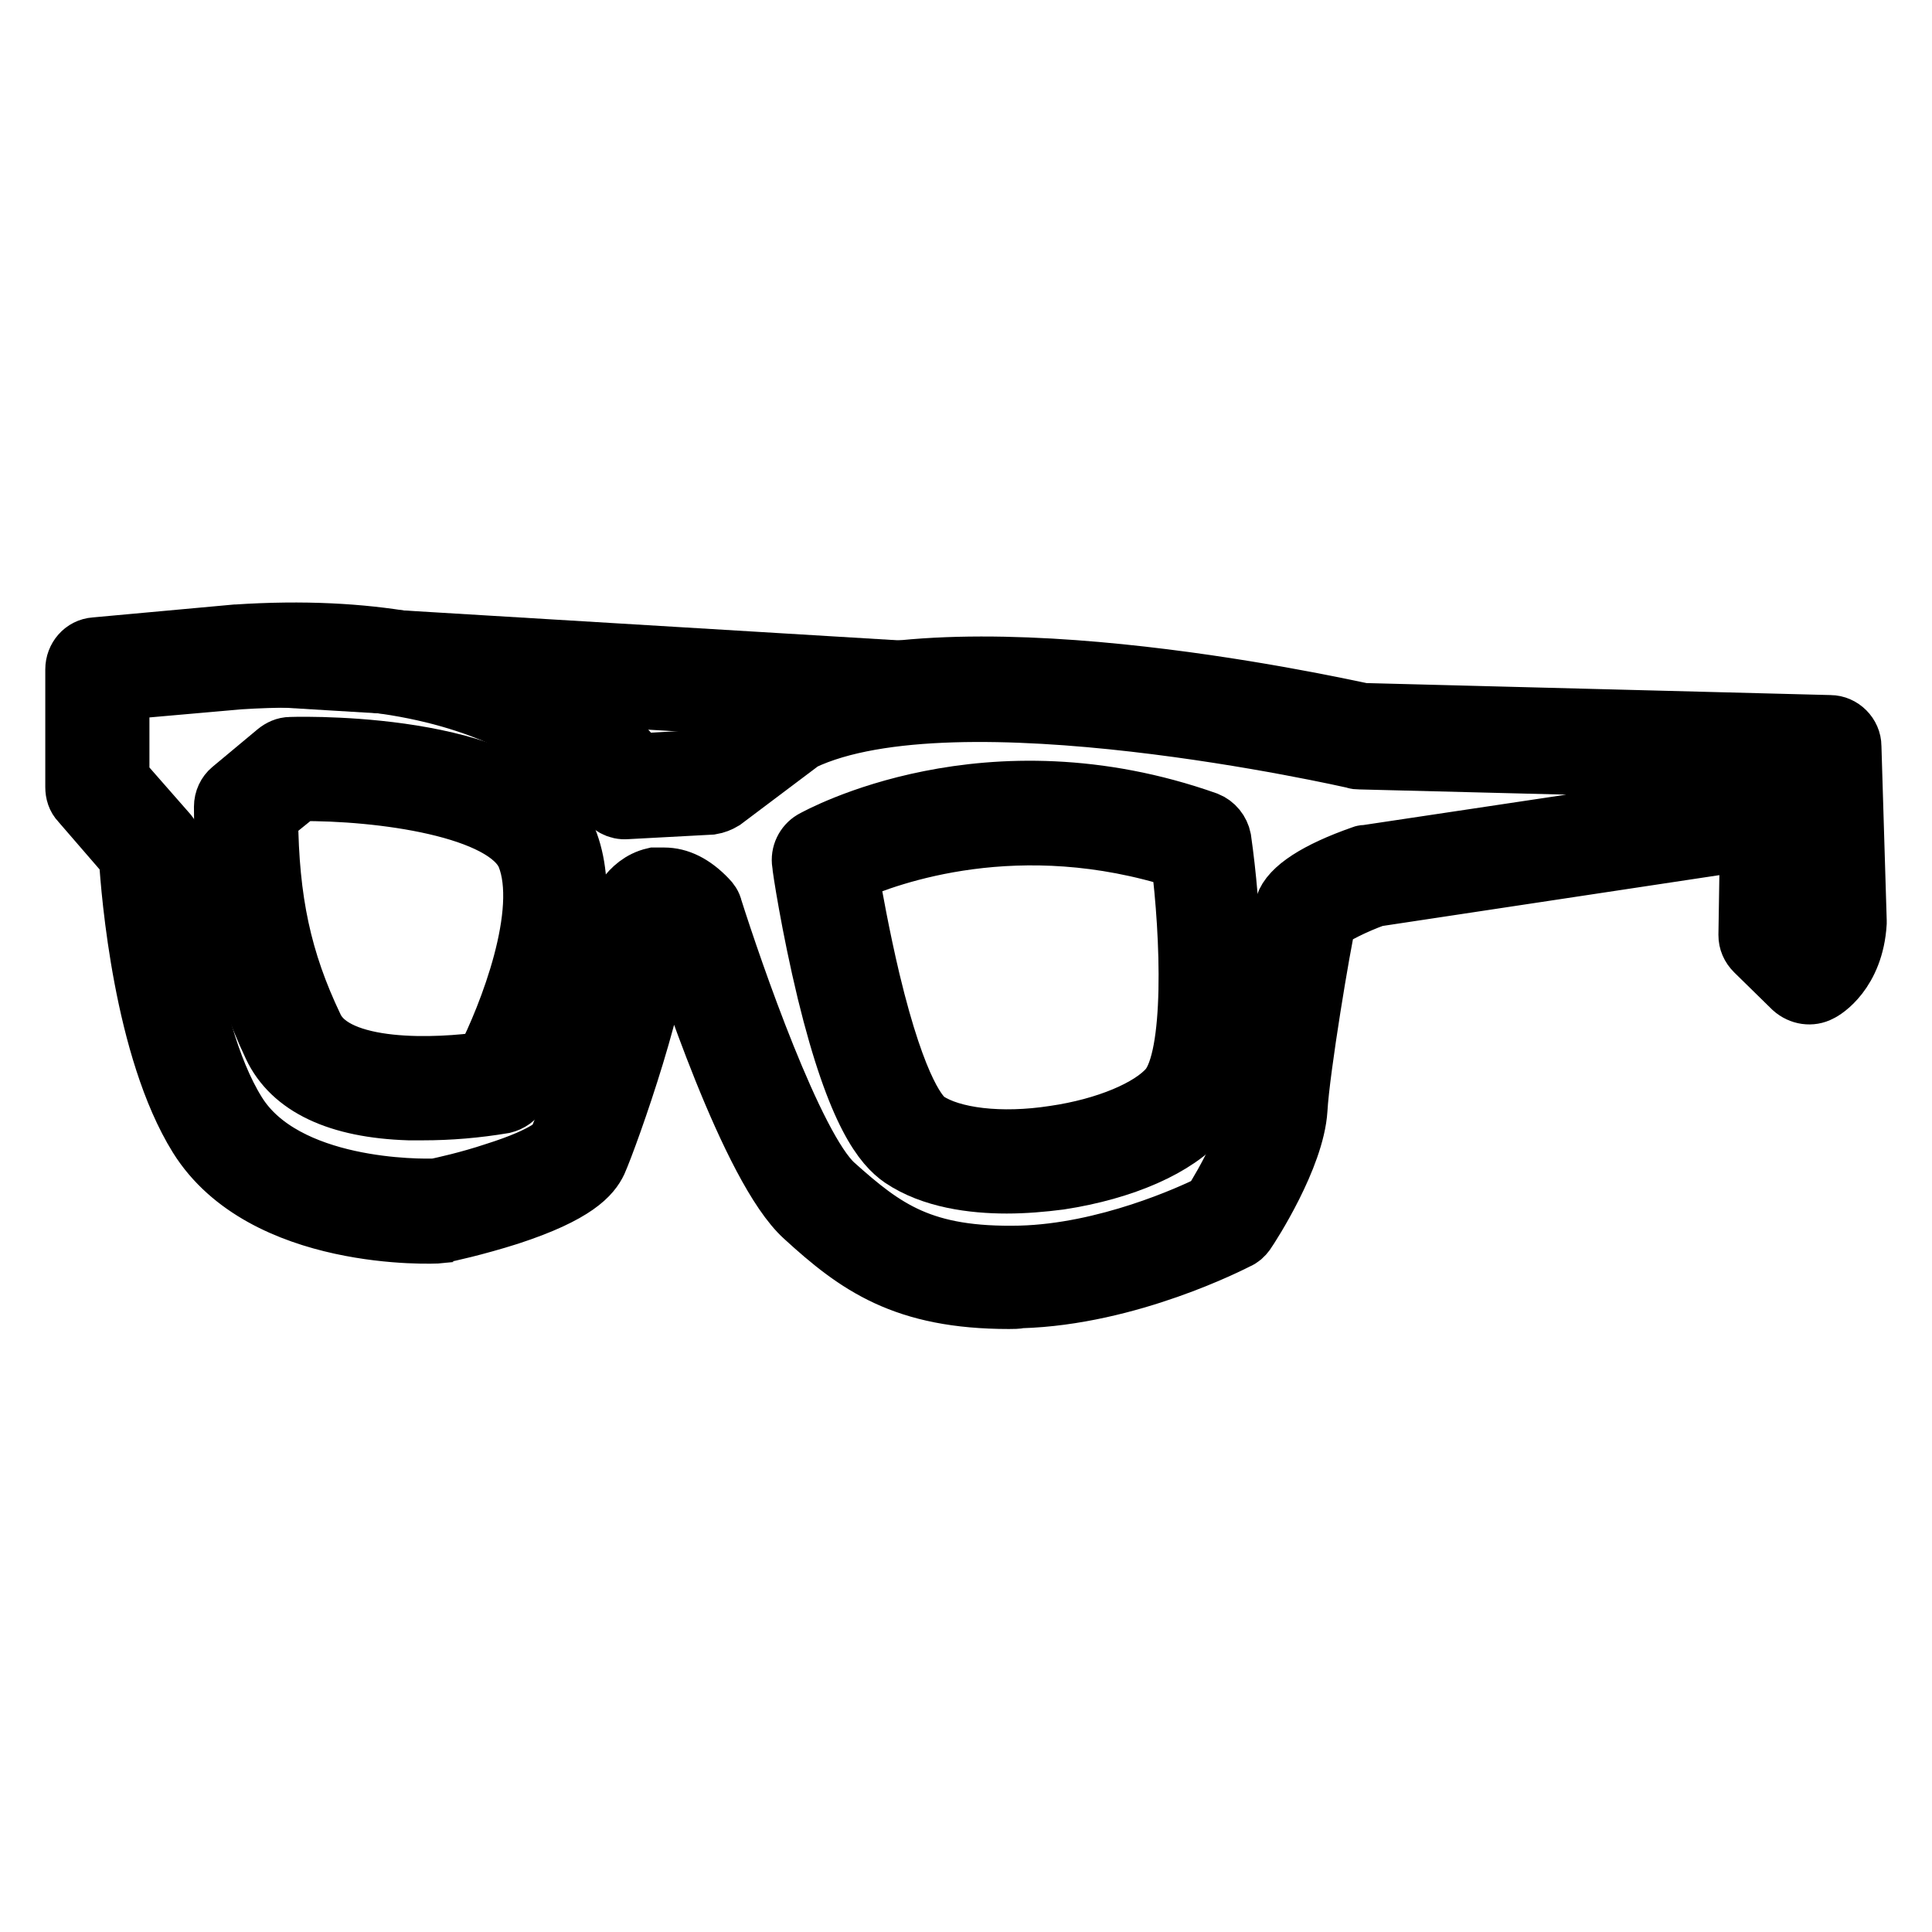 <?xml version="1.0" encoding="utf-8"?>
<!-- Svg Vector Icons : http://www.onlinewebfonts.com/icon -->
<!DOCTYPE svg PUBLIC "-//W3C//DTD SVG 1.1//EN" "http://www.w3.org/Graphics/SVG/1.1/DTD/svg11.dtd">
<svg version="1.1" xmlns="http://www.w3.org/2000/svg" xmlns:xlink="http://www.w3.org/1999/xlink" x="0px" y="0px" viewBox="0 0 256 256" enable-background="new 0 0 256 256" xml:space="preserve">
<g> <path stroke-width="8" fill-opacity="0" stroke="#000000"  d="M133.7,172.1c-13.9,0-20.1-4.5-27.1-10.9c-7.1-6.4-15.7-32.8-17.5-38.4c-0.3-0.3-0.7-0.6-1.1-0.7 c-0.2,0.2-0.3,0.4-0.5,0.6c0.4,7.4-6.9,27.8-8.4,31.2c-0.8,1.7-2.8,4.2-11.7,7.1c-4.4,1.4-8.5,2.3-8.7,2.3c-0.1,0-0.3,0-0.4,0.1 c-0.9,0.1-23.4,1-32-12.8c-7.2-11.6-8.9-32.1-9.2-37l-6.4-7.4c-0.5-0.5-0.7-1.2-0.7-1.9V88.7c0-1.5,1.1-2.8,2.6-2.9l18.6-1.7h0.1 c35.8-2.4,49.5,12.1,53.1,17.1l8.6-0.5l10.1-7.6c0.1-0.1,0.3-0.2,0.5-0.3c21.4-10.5,72.2,0.7,77,1.7l61.9,1.6 c1.5,0,2.8,1.3,2.8,2.8l0.7,23.1v0.3c-0.4,6.5-4.4,8.9-4.9,9.1c-1.1,0.6-2.5,0.4-3.5-0.5l-5-4.9c-0.6-0.6-0.9-1.3-0.9-2.1l0.2-12.6 l-49.7,7.5c-2.8,1-5.7,2.5-6.5,3.2c-0.7,2.9-3.5,19.6-3.8,25c-0.4,6.3-6.2,15.3-6.9,16.3c-0.3,0.4-0.6,0.7-1.1,0.9 c-0.6,0.3-14.3,7.4-28.7,7.8C134.8,172.1,134.2,172.1,133.7,172.1L133.7,172.1z M88,116.3c1.9,0,3.8,0.9,5.7,2.9 c0.3,0.3,0.6,0.7,0.7,1.2c2.7,8.5,10.7,31.7,16.1,36.6c6.7,6,11.7,9.7,24.7,9.4c11.4-0.3,22.6-5.4,25.4-6.8 c1.8-2.8,5.3-9.1,5.5-12.8c0.3-5.6,3.3-24.2,4.2-26.8c0.7-2.2,4.2-4.5,10.2-6.6c0.2-0.1,0.4-0.1,0.6-0.1l53.4-8 c1.6-0.2,3.1,0.9,3.3,2.4c0,0.2,0,0.3,0,0.5l-0.2,14.8l1.9,1.9c0.4-0.8,0.6-1.7,0.6-2.6l-0.6-20.2l-59.4-1.5c-0.2,0-0.4,0-0.6-0.1 c-0.5-0.1-52.9-12.1-73.2-2.4L95.8,106c-0.5,0.3-1,0.5-1.6,0.6L83,107.2c-1.1,0.1-2.2-0.5-2.7-1.5c0,0-2.5-4.6-9.7-8.7 c-6.7-3.9-18.8-8.3-38.9-7l-15.9,1.4v11.8l6.4,7.3c0.4,0.5,0.7,1.1,0.7,1.8c0,0.2,1.1,23.5,8.4,35.2c6.4,10.3,24.4,10.1,26.5,10 c0.9-0.2,4.2-0.9,7.8-2.1c7.3-2.3,8.3-4,8.3-4c0.9-1.9,3.1-8,5-14.6c3.3-11.1,2.9-13.8,2.8-14.1c-0.1-0.5-0.1-1,0.1-1.5 c0.1-0.4,1.4-4.1,4.9-4.9C87.1,116.3,87.5,116.3,88,116.3L88,116.3z"/> <path stroke-width="8" fill-opacity="0" stroke="#000000"  d="M119.6,94.7h-0.2l-82.8-5c-1.6-0.1-2.8-1.5-2.7-3.1c0.1-1.6,1.5-2.8,3.1-2.7l82.8,5c1.6,0.1,2.8,1.4,2.8,3 C122.5,93.5,121.2,94.7,119.6,94.7z M56,147.1c-0.6,0-1.2,0-1.8,0c-9.4-0.3-15.5-3.2-18-8.5c-4.7-10-6.5-18.9-6.5-31.7 c0-0.9,0.4-1.7,1-2.2l6-5c0.5-0.4,1.1-0.7,1.8-0.7c3.2-0.1,31.5-0.4,36.6,12.2c5,12.2-5.9,32.7-6.4,33.5c-0.4,0.8-1.2,1.3-2,1.5 C63.1,146.8,59.6,147.1,56,147.1z M35.5,108.2c0.1,11.2,1.8,19.1,6,27.9c2.9,6.2,16.6,5.5,22.8,4.6c3.1-6.1,8.5-19.8,5.5-27.3 c-2.7-6.5-19.5-8.7-30.1-8.6L35.5,108.2z M133.4,156.8c-4.5,0-9.9-0.7-13.9-3.4c-2.3-1.6-5.9-5.6-9.9-22c-2.1-8.7-3.3-16.6-3.3-17 c-0.2-1.2,0.4-2.4,1.4-3c0.9-0.5,23.1-12.8,52.2-2.5c1,0.4,1.7,1.3,1.9,2.3c0.7,4.9,1.1,9.9,1.3,14.9c0.4,11.1-0.9,18.3-3.9,21.9 c-3.3,3.9-10.3,7-18.8,8.3C138.1,156.6,135.7,156.8,133.4,156.8L133.4,156.8z M112.4,115.6c0.5,2.9,1.5,8.5,2.9,14.4 c3.6,15,6.6,18,7.5,18.6c3.3,2.2,9.8,3,16.9,1.9c6.9-1,12.8-3.5,15.2-6.3c3.5-4.2,2.9-20.2,1.6-30.4 C135,106.9,117.8,113.2,112.4,115.6z"/></g>
</svg>